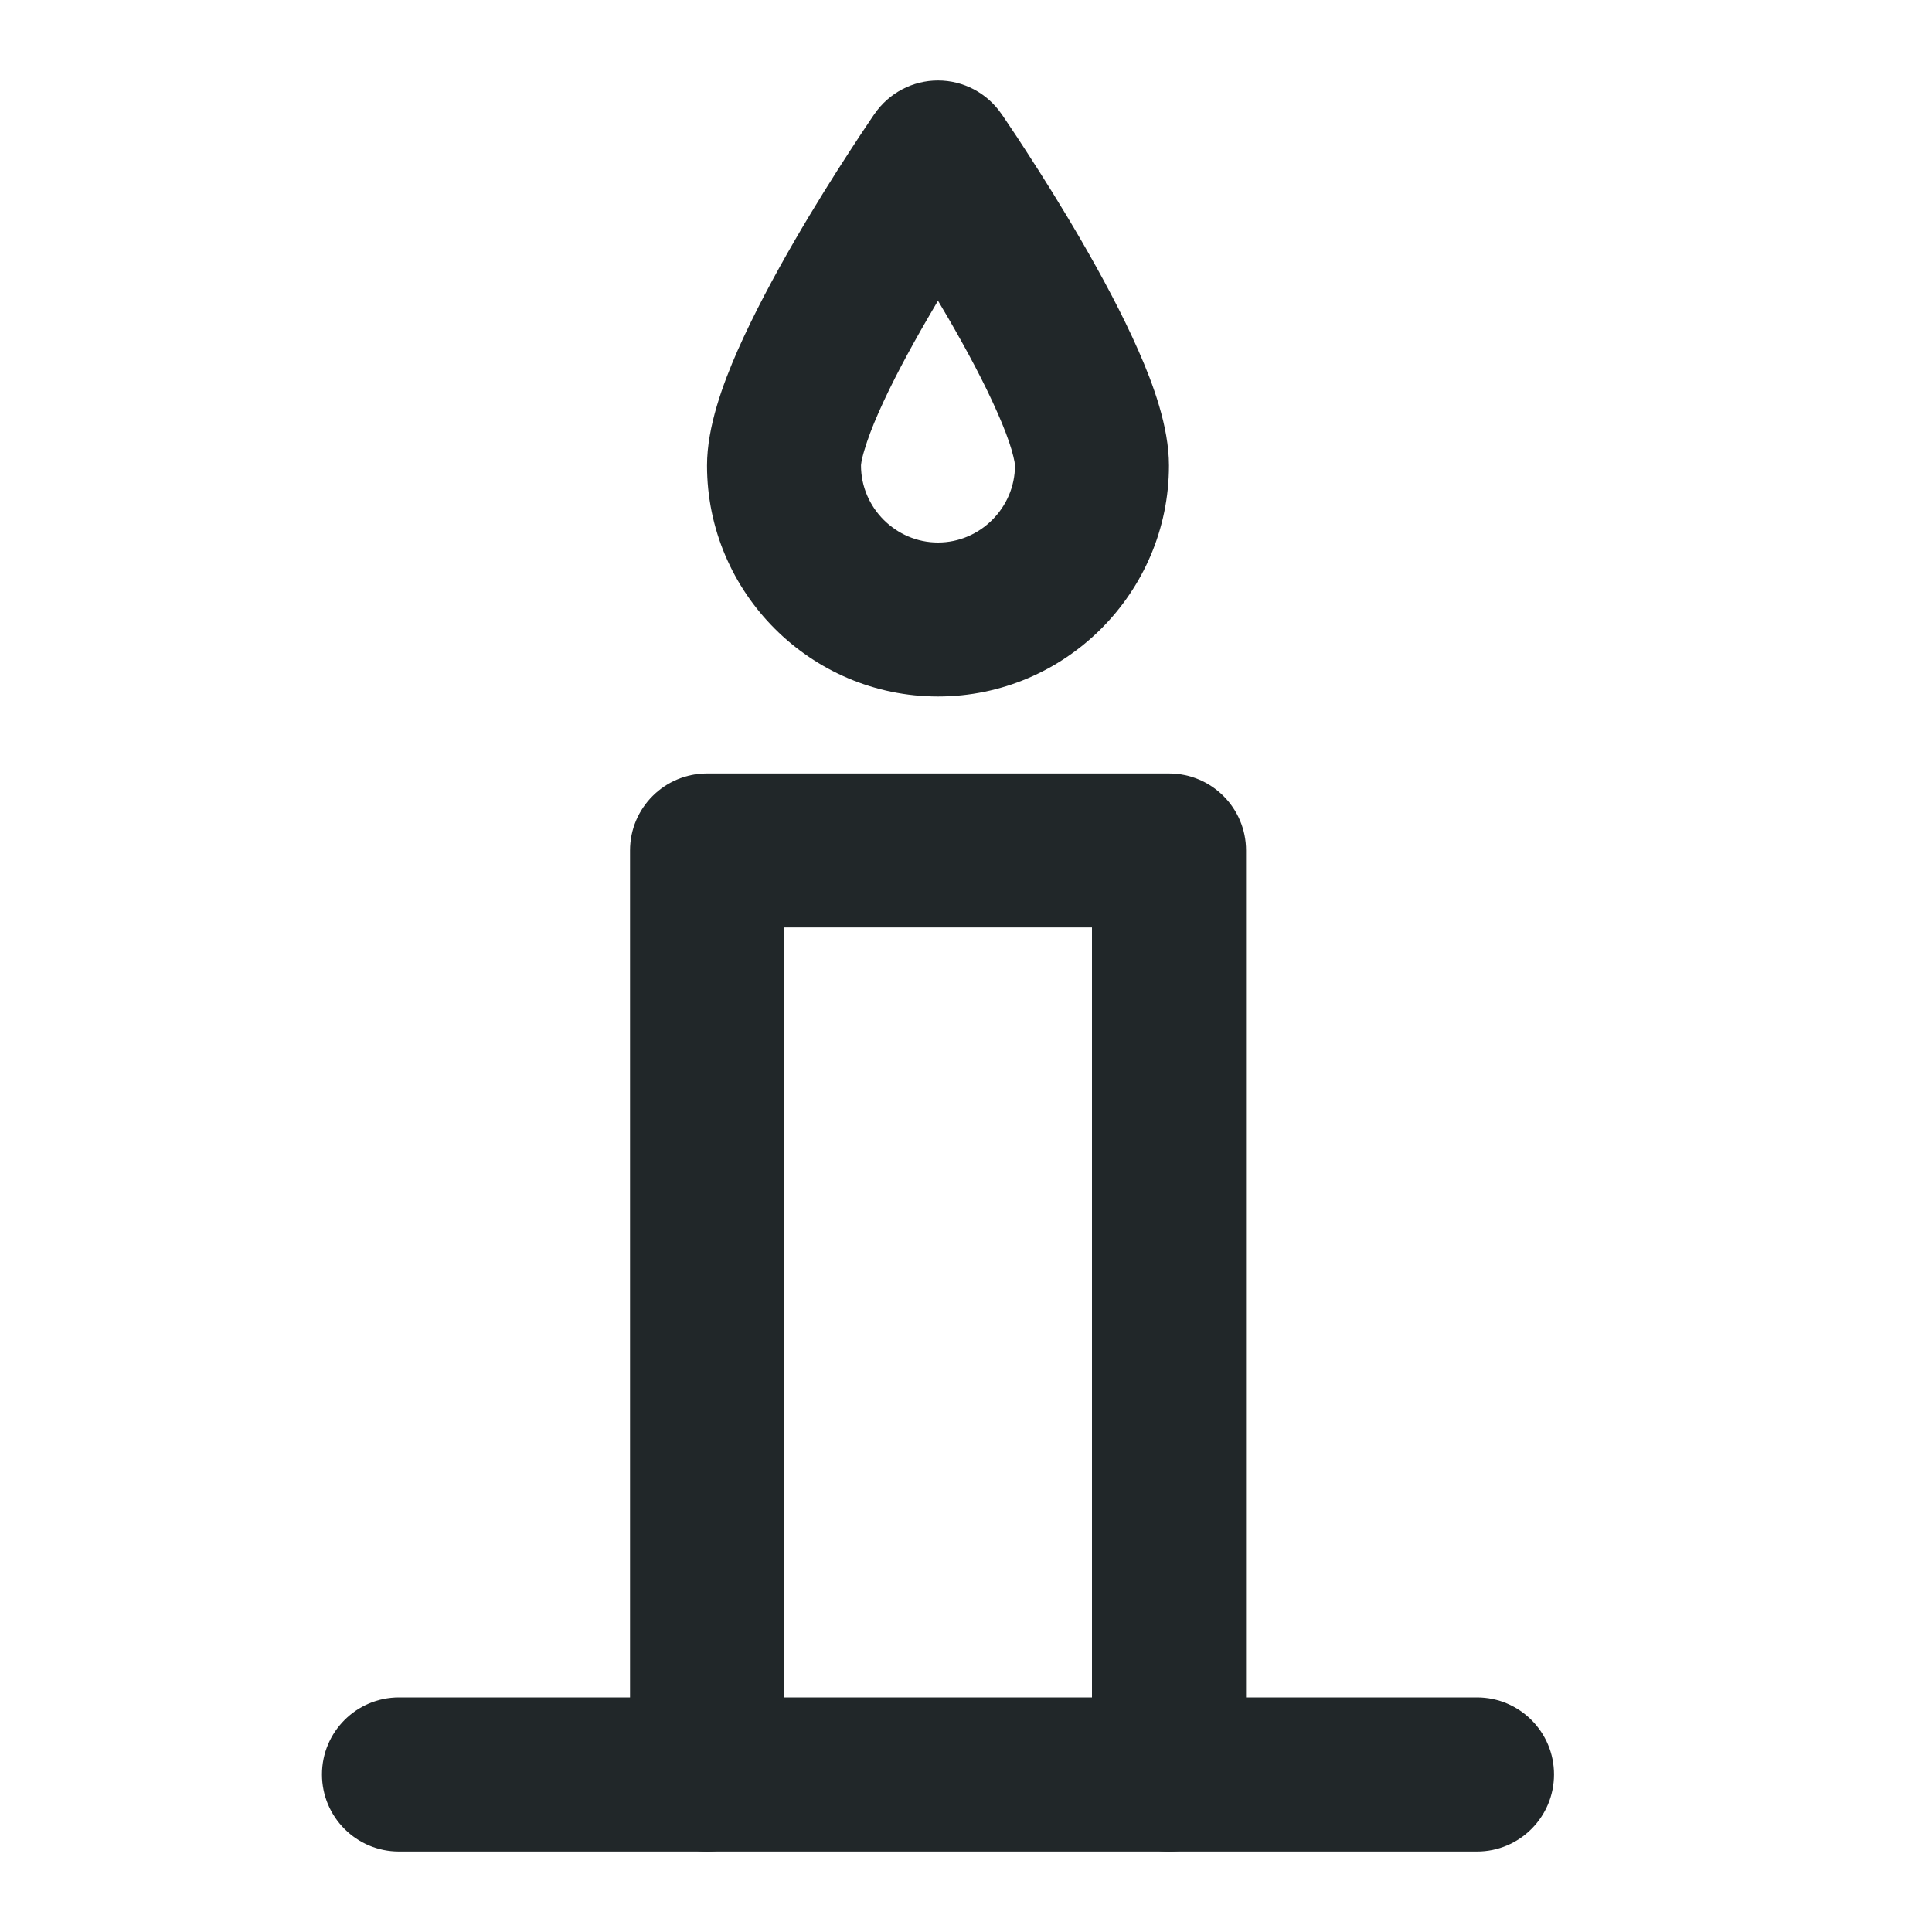 <svg width="20" height="20" viewBox="0 0 20 20" fill="none" xmlns="http://www.w3.org/2000/svg">
<path fill-rule="evenodd" clip-rule="evenodd" d="M10.366 1.178L9.71 1.63L9.054 1.178C9.203 0.962 9.448 0.833 9.71 0.833C9.972 0.833 10.217 0.962 10.366 1.178ZM9.71 3.113C9.674 3.173 9.639 3.234 9.603 3.296C9.411 3.627 9.227 3.97 9.095 4.271C9.028 4.422 8.98 4.552 8.949 4.657C8.933 4.708 8.924 4.749 8.918 4.779C8.913 4.807 8.913 4.819 8.913 4.819C8.913 4.819 8.913 4.82 8.913 4.819C8.913 5.256 9.274 5.616 9.71 5.616C10.147 5.616 10.507 5.255 10.507 4.819C10.507 4.819 10.507 4.819 10.507 4.819C10.507 4.819 10.507 4.807 10.502 4.779C10.496 4.749 10.487 4.708 10.472 4.657C10.441 4.552 10.392 4.422 10.325 4.271C10.193 3.97 10.01 3.627 9.818 3.296C9.782 3.234 9.746 3.173 9.71 3.113ZM9.71 1.63C9.054 1.178 9.054 1.178 9.054 1.178L9.052 1.18L9.048 1.186L9.033 1.208C9.021 1.226 9.003 1.253 8.98 1.287C8.934 1.355 8.87 1.452 8.792 1.572C8.638 1.809 8.431 2.137 8.223 2.496C8.017 2.852 7.802 3.252 7.635 3.63C7.484 3.975 7.319 4.418 7.319 4.819C7.319 6.136 8.393 7.21 9.71 7.21C11.027 7.21 12.101 6.136 12.101 4.819C12.101 4.418 11.937 3.975 11.785 3.63C11.619 3.252 11.403 2.852 11.197 2.496C10.989 2.137 10.782 1.809 10.628 1.572C10.551 1.452 10.486 1.355 10.44 1.287C10.418 1.253 10.399 1.226 10.387 1.208L10.372 1.186L10.368 1.18L10.366 1.178C10.366 1.178 10.366 1.178 9.71 1.63Z" fill="#212729"/>
<path fill-rule="evenodd" clip-rule="evenodd" d="M3.333 18.369C3.333 17.929 3.69 17.572 4.13 17.572H15.29C15.73 17.572 16.087 17.929 16.087 18.369C16.087 18.81 15.73 19.167 15.29 19.167H4.13C3.69 19.167 3.333 18.81 3.333 18.369Z" fill="#212729"/>
<path fill-rule="evenodd" clip-rule="evenodd" d="M6.522 8.804C6.522 8.364 6.879 8.007 7.319 8.007H12.101C12.542 8.007 12.899 8.364 12.899 8.804V18.369C12.899 18.81 12.542 19.167 12.101 19.167C11.661 19.167 11.304 18.81 11.304 18.369V9.601H8.116V18.369C8.116 18.81 7.759 19.167 7.319 19.167C6.879 19.167 6.522 18.81 6.522 18.369V8.804Z" fill="#212729"/>
</svg>
